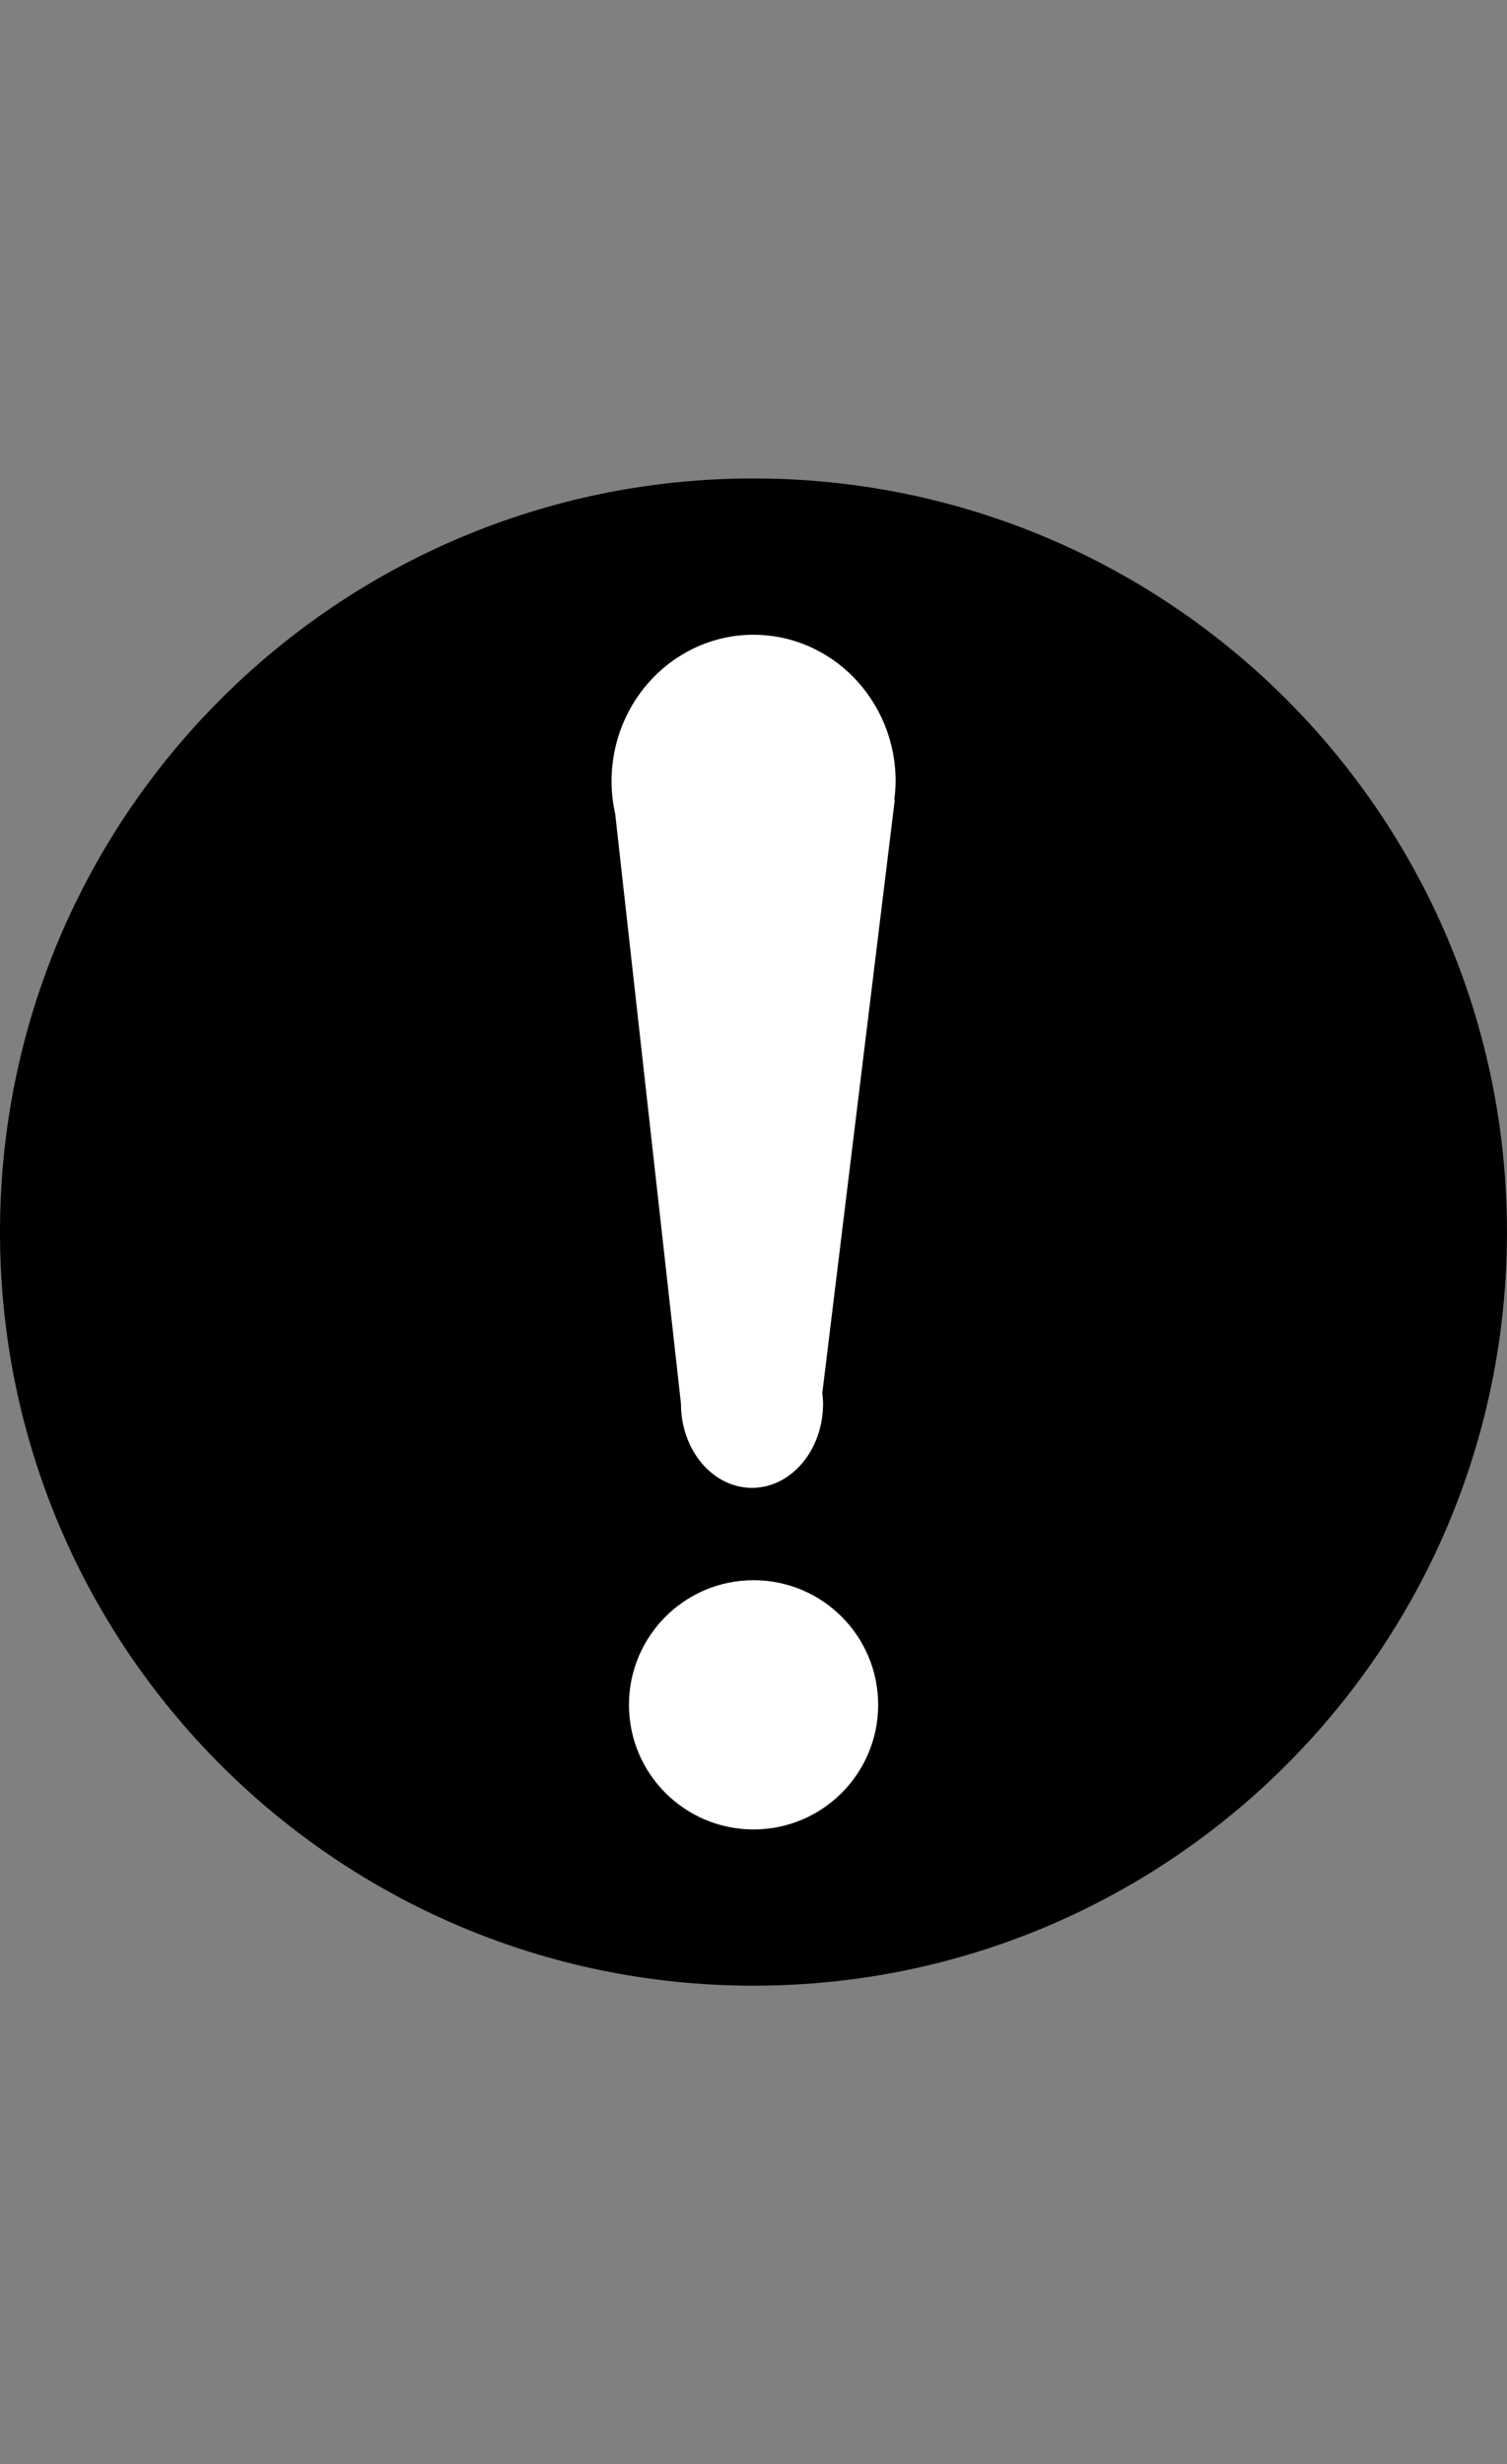 <?xml version="1.0" encoding="utf-8"?>
<!-- Generator: Adobe Illustrator 15.1.0, SVG Export Plug-In . SVG Version: 6.00 Build 0)  -->
<!DOCTYPE svg PUBLIC "-//W3C//DTD SVG 1.1//EN" "http://www.w3.org/Graphics/SVG/1.1/DTD/svg11.dtd">
<svg version="1.1" id="レイヤー_1" xmlns="http://www.w3.org/2000/svg" xmlns:xlink="http://www.w3.org/1999/xlink" x="0px"
	 y="0px" width="35.717px" height="58.394px" viewBox="1.985 1.984 35.717 58.394"
	 enable-background="new 1.985 1.984 35.717 58.394" xml:space="preserve">
<rect x="1.985" y="1.984" width="35.717" height="58.394" fill="#808080" stroke="none"/>
<g id="Layer_1">
	<g>
		<path d="M19.843,13.322c-9.863,0-17.858,7.997-17.858,17.859S9.98,49.04,19.843,49.04c9.861,0,17.858-7.996,17.858-17.858
			S29.704,13.322,19.843,13.322z"/>
		<circle fill="#FFFFFF" cx="19.845" cy="42.384" r="2.953"/>
		<path fill="#FFFFFF" d="M23.191,20.944l-1.717,14.052c0.01,0.082,0.018,0.166,0.018,0.25c0,1.104-0.756,1.996-1.685,1.996
			c-0.931,0-1.683-0.893-1.683-1.996l-1.559-13.979c-0.055-0.246-0.086-0.505-0.086-0.768c0-1.918,1.508-3.473,3.363-3.473
			c1.861,0,3.37,1.557,3.37,3.473c0,0.151-0.016,0.3-0.032,0.446L23.191,20.944L23.191,20.944z"/>
	</g>
</g>
</svg>
